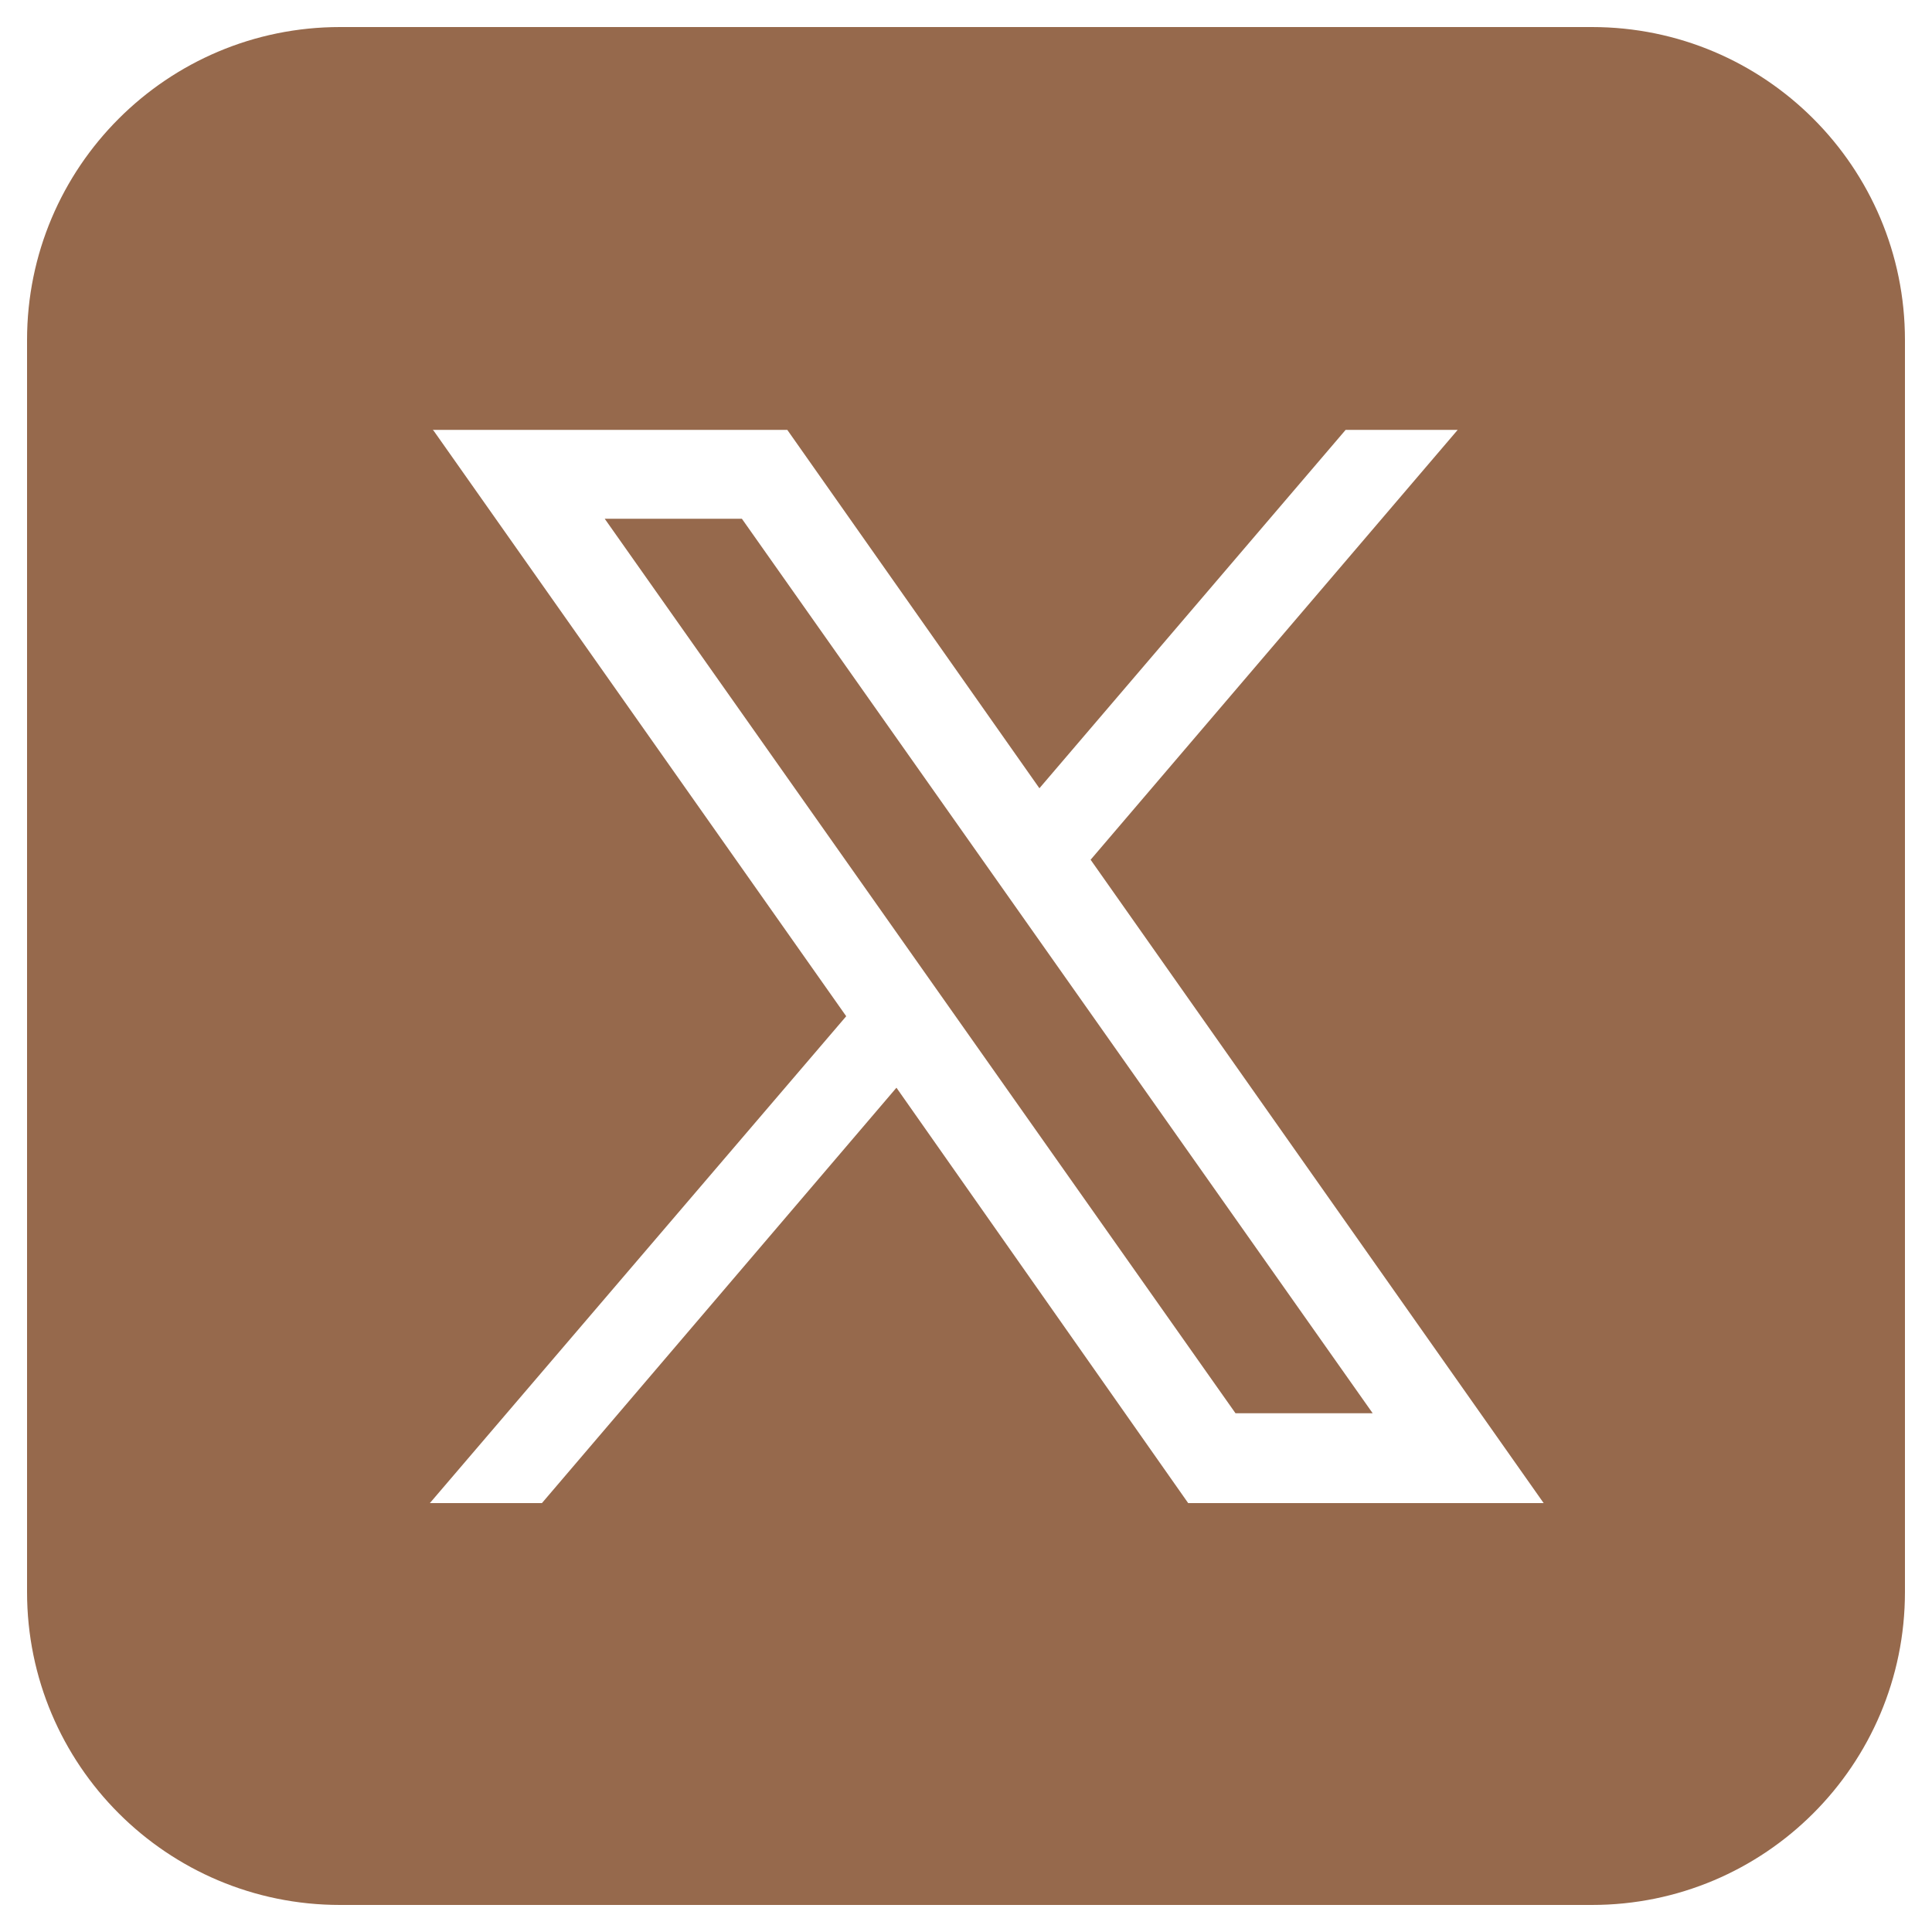 <?xml version="1.0" encoding="UTF-8"?><svg id="a" xmlns="http://www.w3.org/2000/svg" viewBox="0 0 20 20" width="20"><path id="b" d="M3.52.28C1.73.28.28,1.73.28,3.52v12.96c0,1.79,1.45,3.24,3.24,3.24h12.96c1.79,0,3.24-1.45,3.24-3.24V3.52c0-1.79-1.45-3.24-3.24-3.24H3.52ZM4.48,4.45h3.67l2.61,3.71,3.17-3.71h1.16l-3.8,4.45,4.69,6.66h-3.68l-3.02-4.3-3.67,4.3h-1.16l4.31-5.04-4.27-6.06ZM6.26,5.37l6.53,9.26h1.42L7.68,5.37h-1.42Z" style="fill:#96694c;"/></svg>